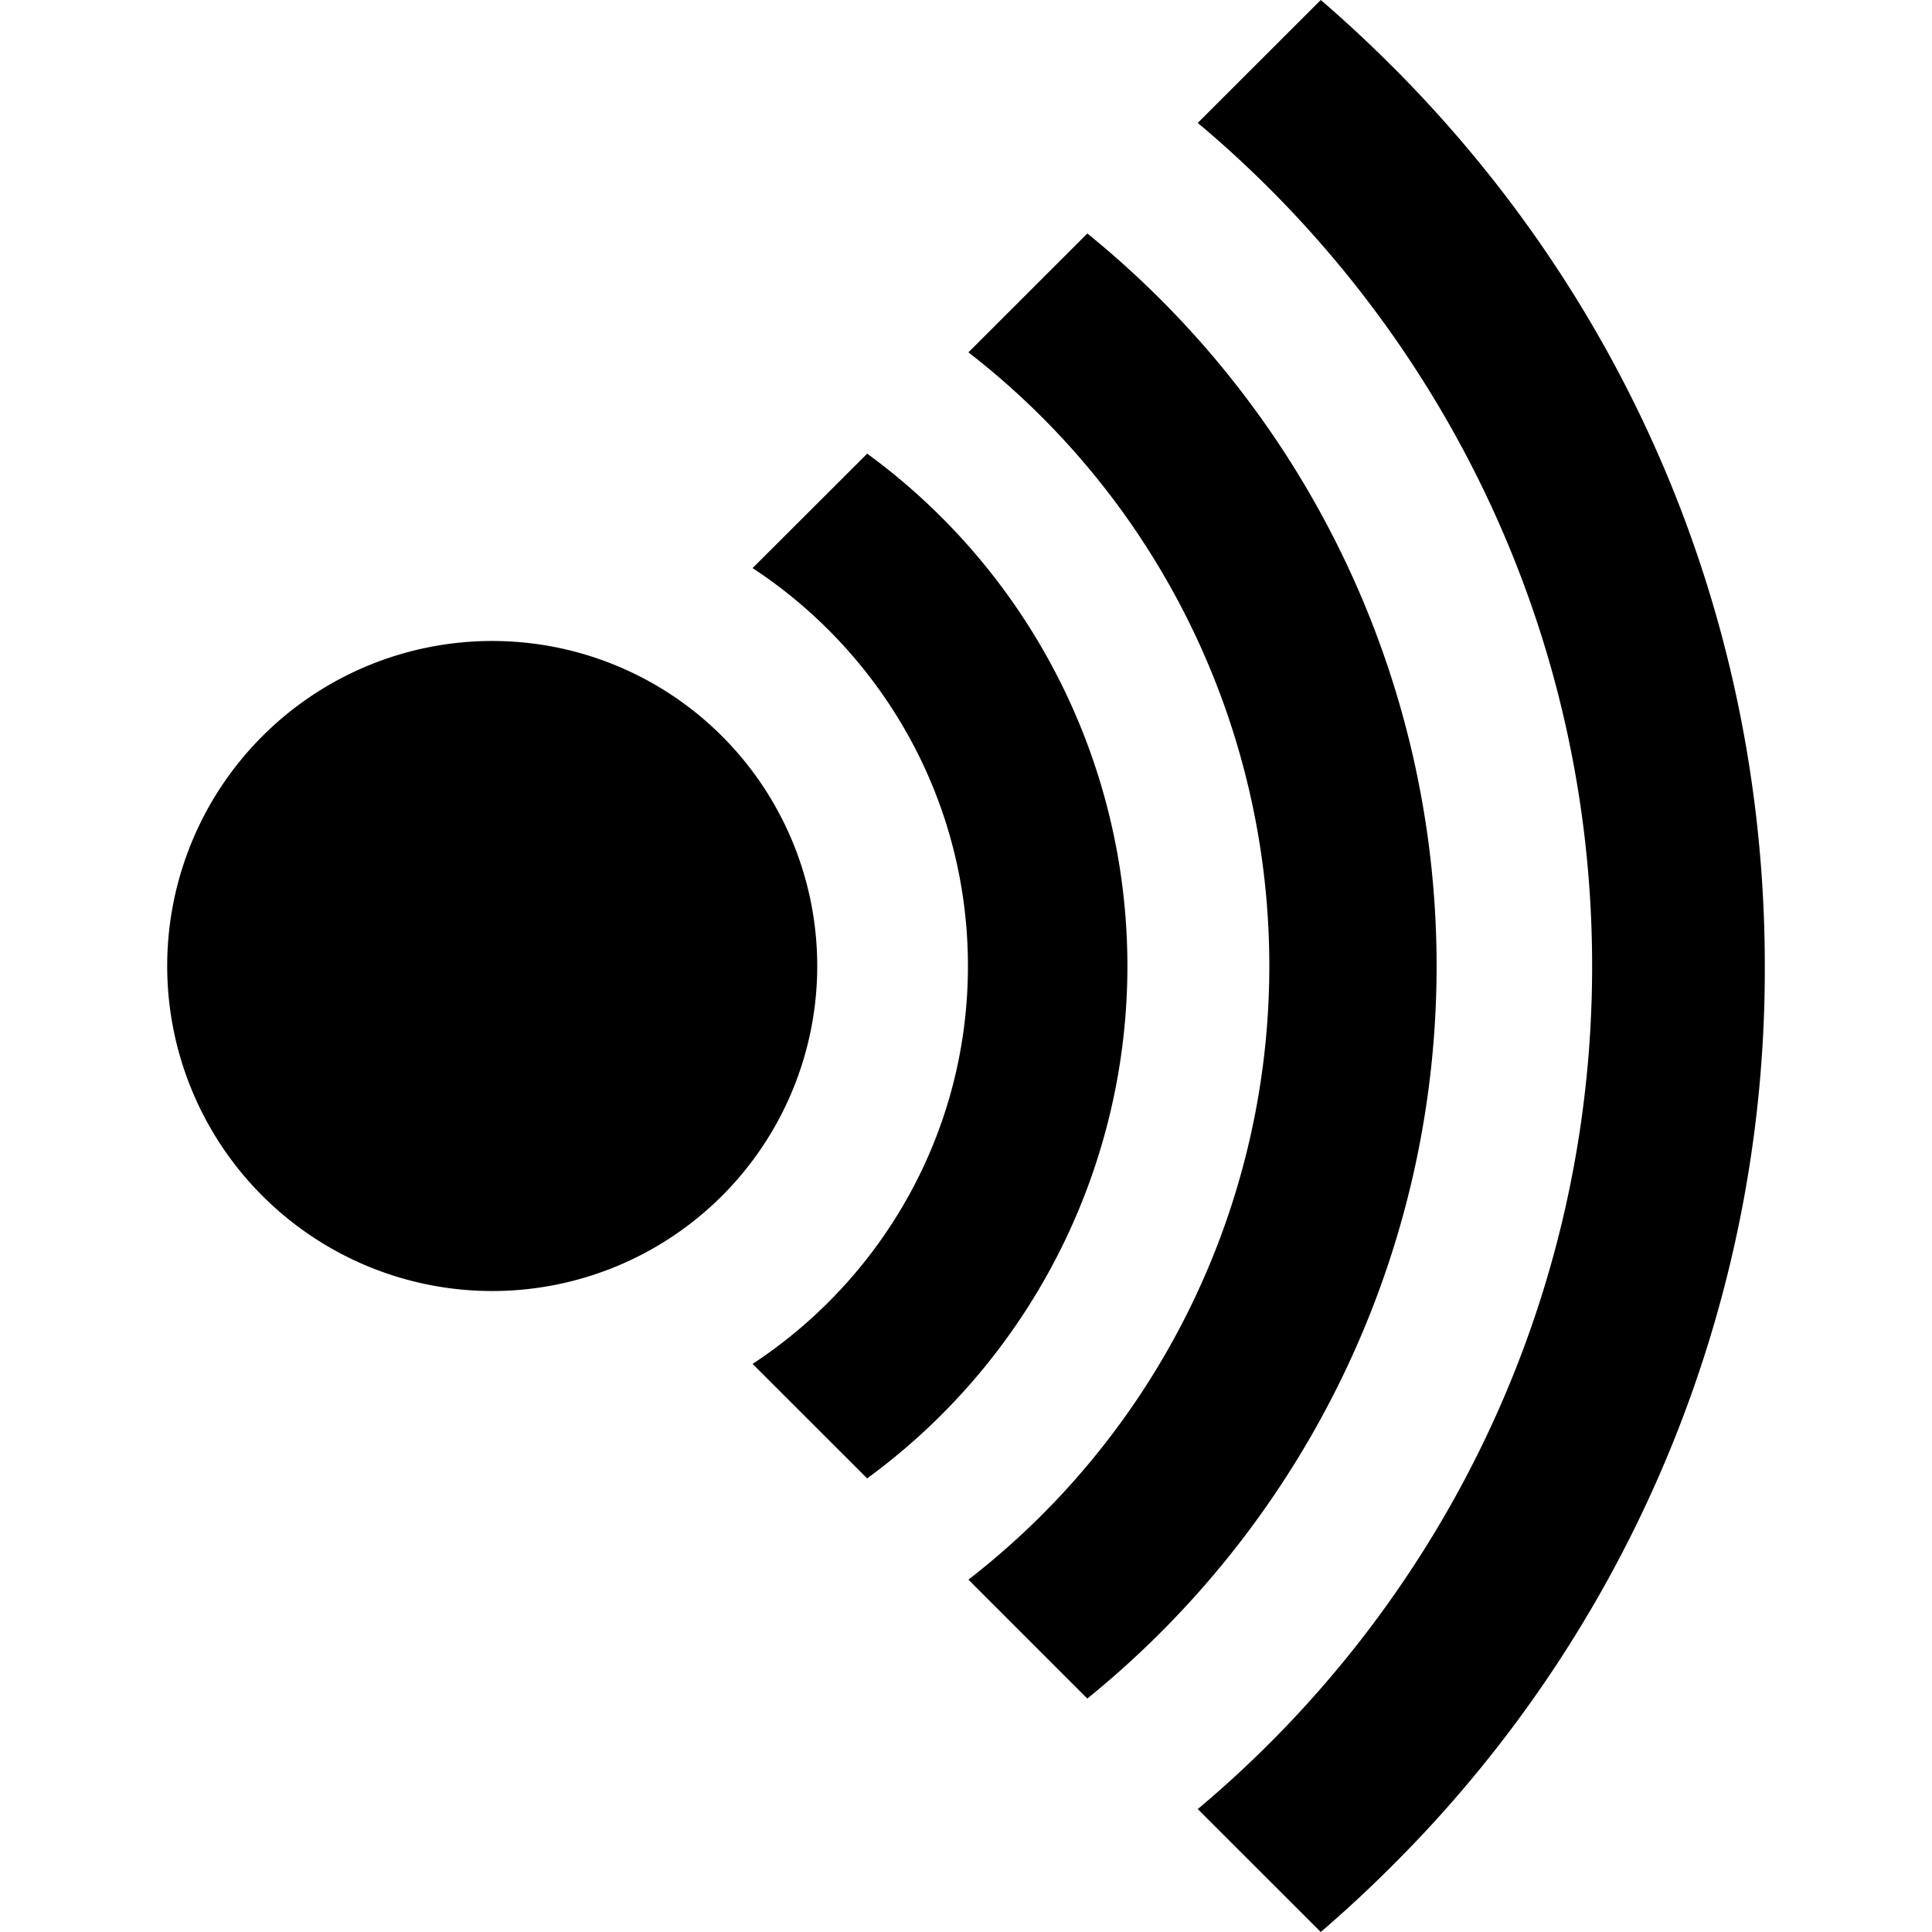 <svg xmlns="http://www.w3.org/2000/svg" viewBox="0 0 24 24"><path d="M10.152 12a4.037 4.037 0 1 1-8.075 0 4.037 4.037 0 0 1 8.075 0M17.292.822q-.429-.43-.885-.822l-1.528 1.527C17.872 4.036 19.778 7.8 19.778 12s-1.906 7.964-4.899 10.473L16.407 24q.457-.392.886-.822A15.7 15.7 0 0 0 21.923 12c0-4.223-1.644-8.192-4.63-11.178zM13.508 2.9 12.03 4.377a9.642 9.642 0 0 1 0 15.246l1.477 1.477a11.712 11.712 0 0 0 0-18.2zm-2.735 2.735L9.349 7.057c1.61 1.057 2.675 2.878 2.675 4.943s-1.065 3.886-2.675 4.943l1.423 1.422A7.88 7.88 0 0 0 14.005 12a7.88 7.88 0 0 0-3.233-6.365z"/></svg>